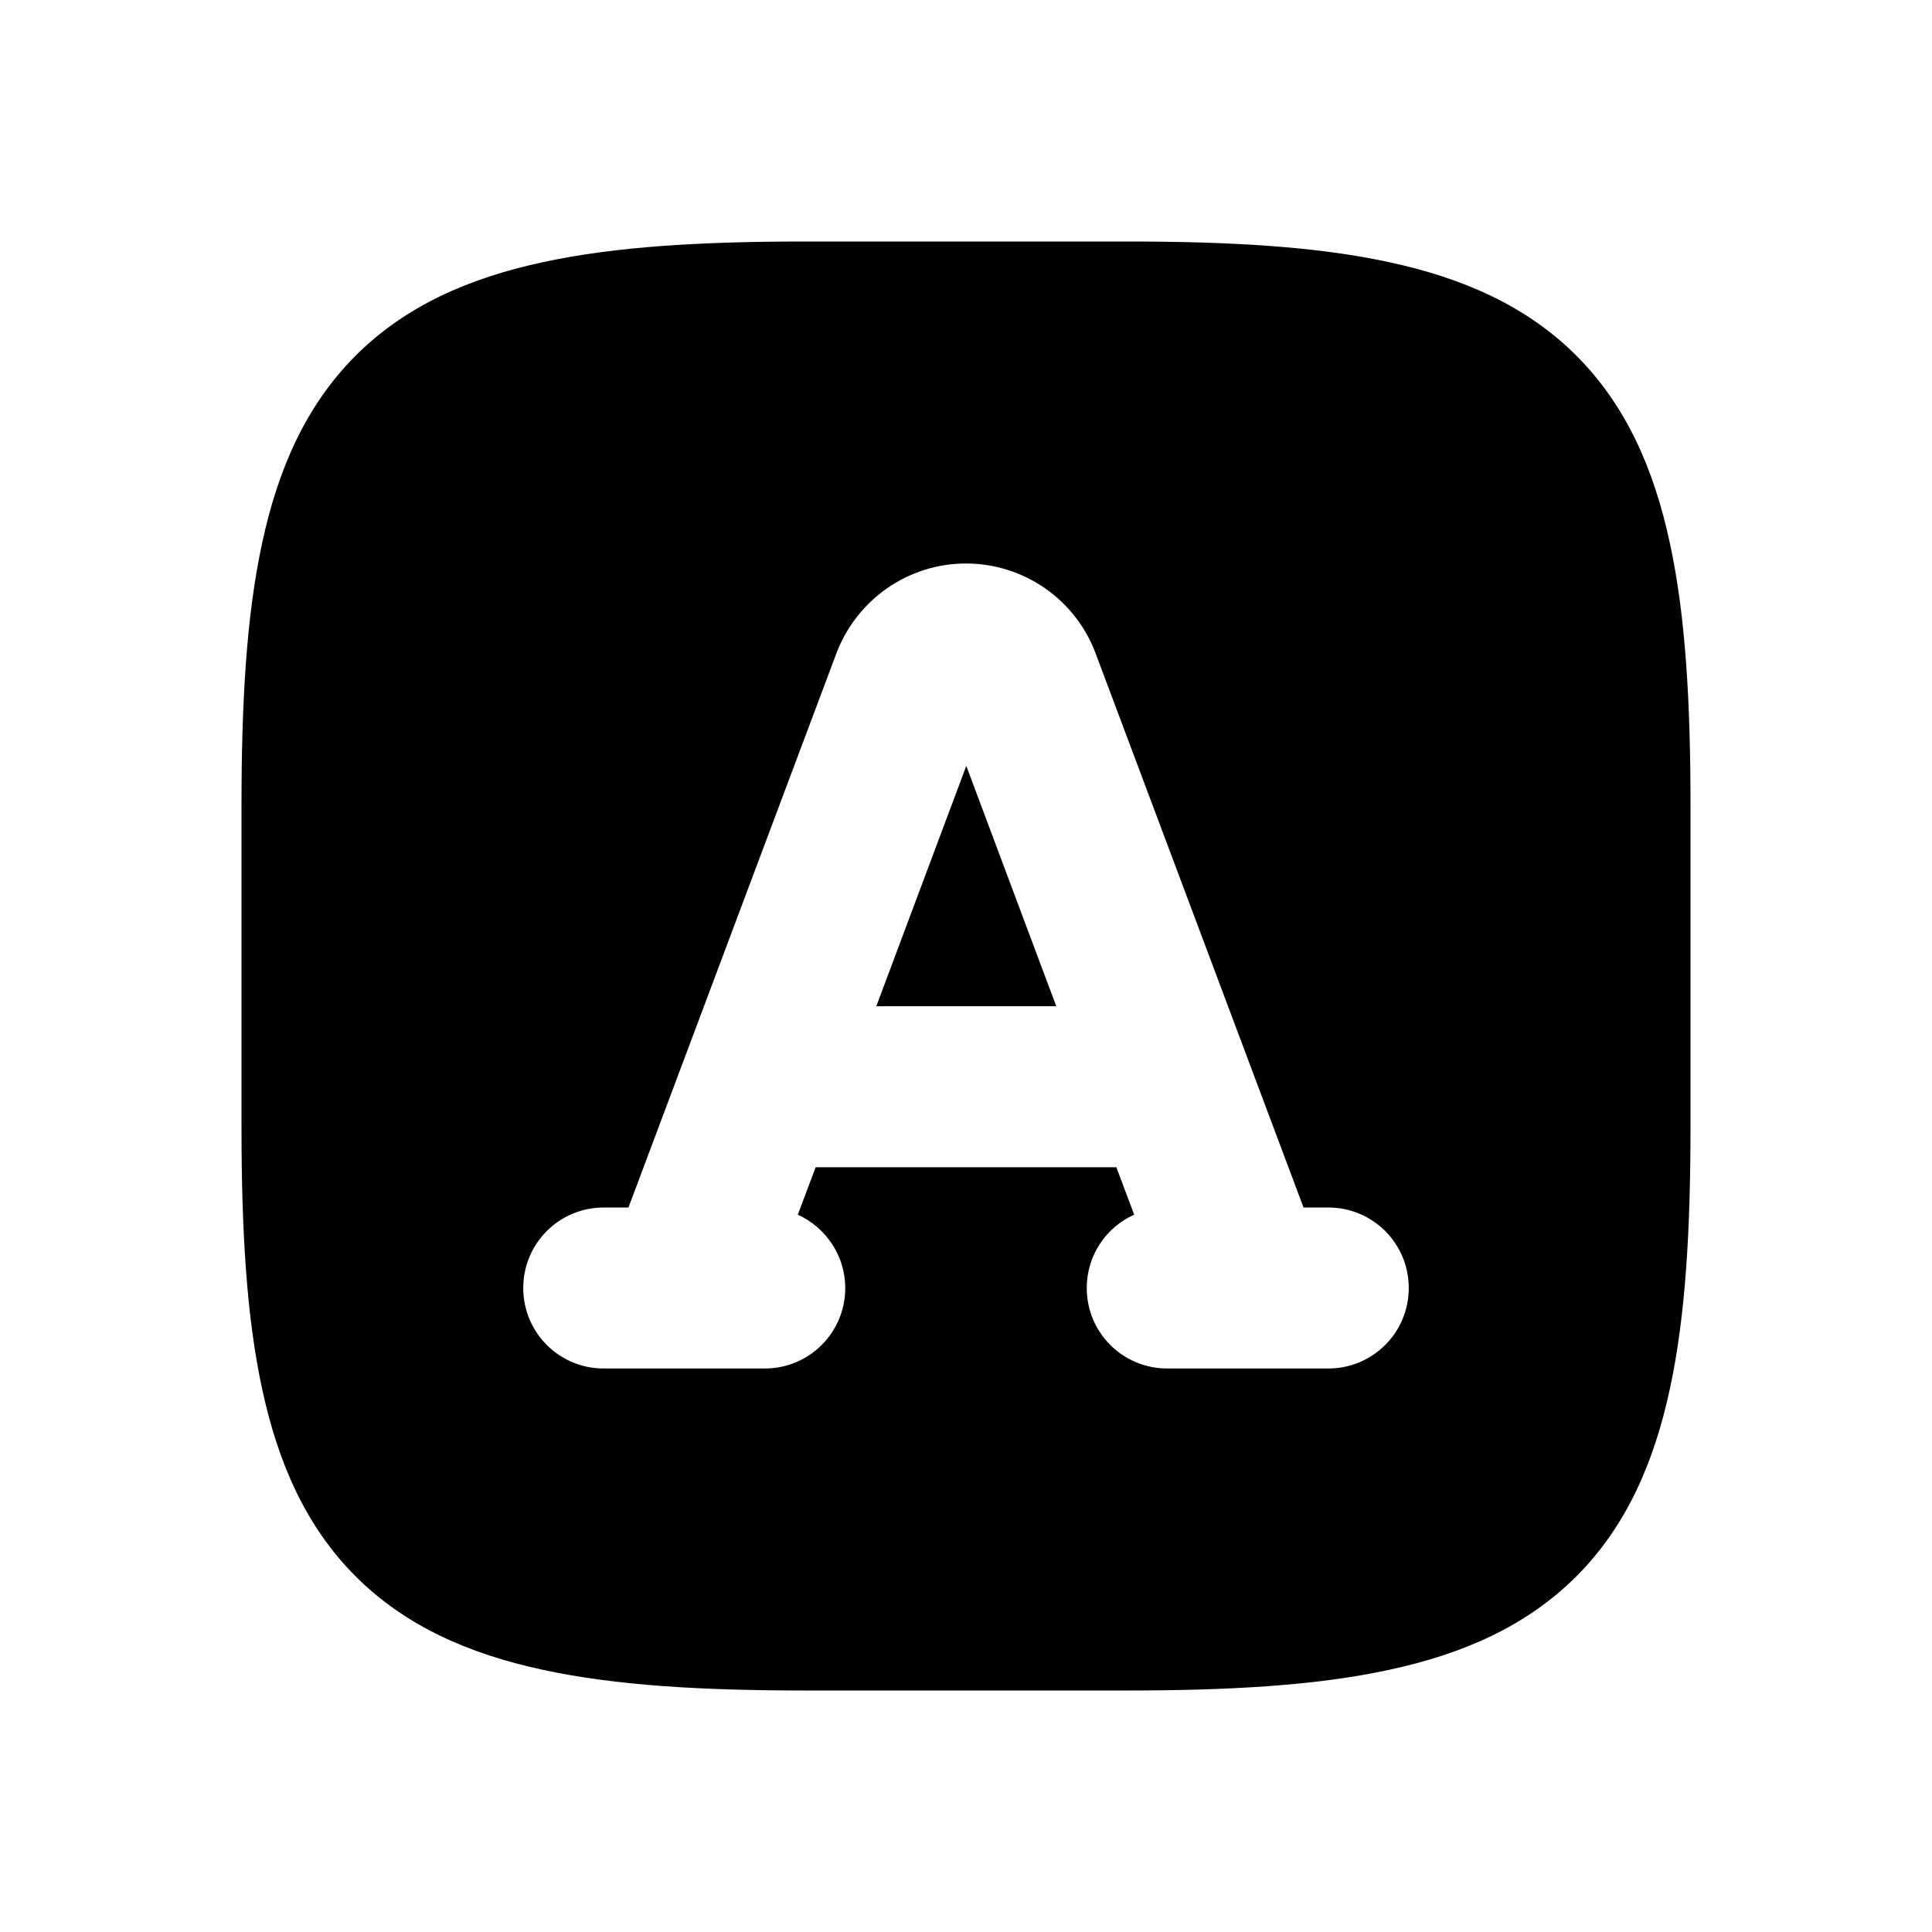 <svg xmlns="http://www.w3.org/2000/svg" viewBox="0 0 672 672"><!--! Font Awesome Pro 7.1.0 by @fontawesome - https://fontawesome.com License - https://fontawesome.com/license (Commercial License) Copyright 2025 Fonticons, Inc. --><path fill="currentColor" d="M304.7 350L367.4 350L336.1 266.4L304.8 350zM84 392C84 427.6 85.7 457.9 91.2 483.2C96.7 508.8 106.4 531 123.7 548.3C141 565.6 163.2 575.3 188.8 580.8C214.1 586.3 244.5 588 280 588L392 588C427.6 588 457.9 586.3 483.2 580.8C508.8 575.3 531 565.6 548.3 548.3C565.6 531 575.3 508.8 580.8 483.2C586.3 457.9 588 427.5 588 392L588 280C588 244.4 586.3 214.1 580.8 188.8C575.3 163.2 565.6 141 548.3 123.7C531 106.4 508.8 96.7 483.2 91.2C457.9 85.7 427.6 84 392 84L280 84C244.4 84 214.1 85.7 188.8 91.2C163.2 96.7 141 106.4 123.7 123.7C106.4 141 96.7 163.2 91.2 188.8C85.7 214.1 84 244.4 84 280L84 392zM283.7 406L277.5 422.5C287.2 426.9 294 436.7 294 448C294 463.5 281.5 476 266 476L210 476C194.5 476 182 463.5 182 448C182 432.5 194.5 420 210 420L218.6 420L290.9 227.3C298 208.5 315.9 196 336 196C356.1 196 374.1 208.5 381.1 227.3L453.4 420L462 420C477.5 420 490 432.5 490 448C490 463.5 477.5 476 462 476L406 476C390.5 476 378 463.5 378 448C378 436.6 384.8 426.8 394.5 422.5L388.3 406L283.6 406z"/></svg>
